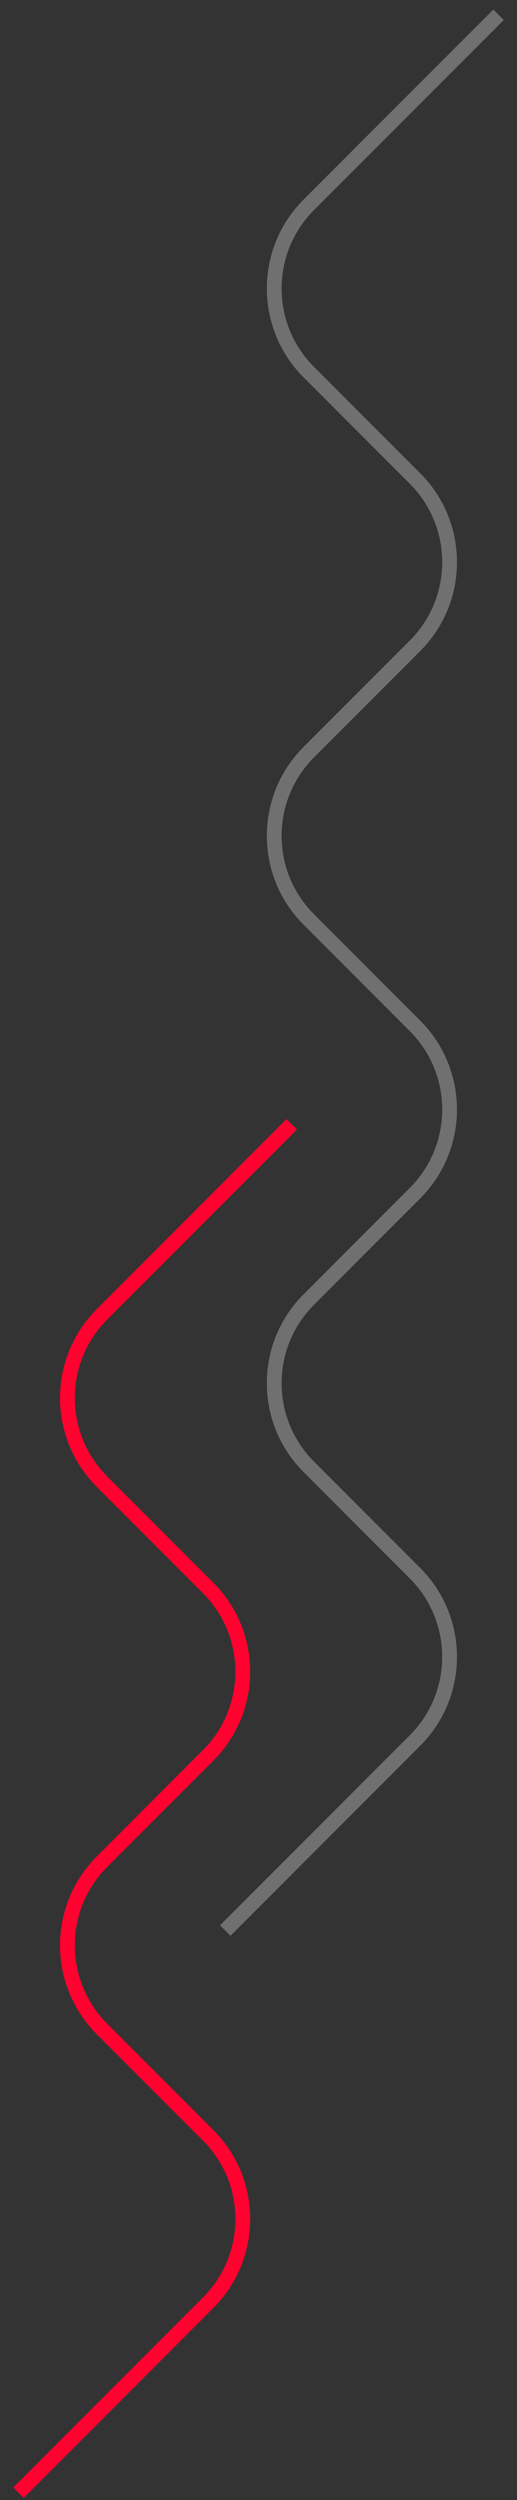 <svg width="35" height="169" viewBox="0 0 35 169" fill="none" xmlns="http://www.w3.org/2000/svg"><rect x="0" y="0" width="35" height="169" fill="#333333" stroke="none"/><path d="M33.75 1L20.907 13.843C17.783 16.967 17.783 22.033 20.907 25.157L28.093 32.343C31.217 35.467 31.217 40.533 28.093 43.657L20.907 50.843C17.783 53.967 17.783 59.033 20.907 62.157L28.093 69.343C31.217 72.467 31.217 77.533 28.093 80.657L20.907 87.843C17.783 90.967 17.783 96.033 20.907 99.157L28.093 106.343C31.217 109.467 31.217 114.533 28.093 117.657L15.25 130.5" stroke="white" stroke-opacity="0.3"/><path d="M19.75 76L6.907 88.843C3.783 91.967 3.783 97.033 6.907 100.157L14.093 107.343C17.217 110.467 17.217 115.533 14.093 118.657L6.907 125.843C3.783 128.967 3.783 134.033 6.907 137.157L14.093 144.343C17.217 147.467 17.217 152.533 14.093 155.657L1.25 168.5" stroke="#FF022F"/></svg>
